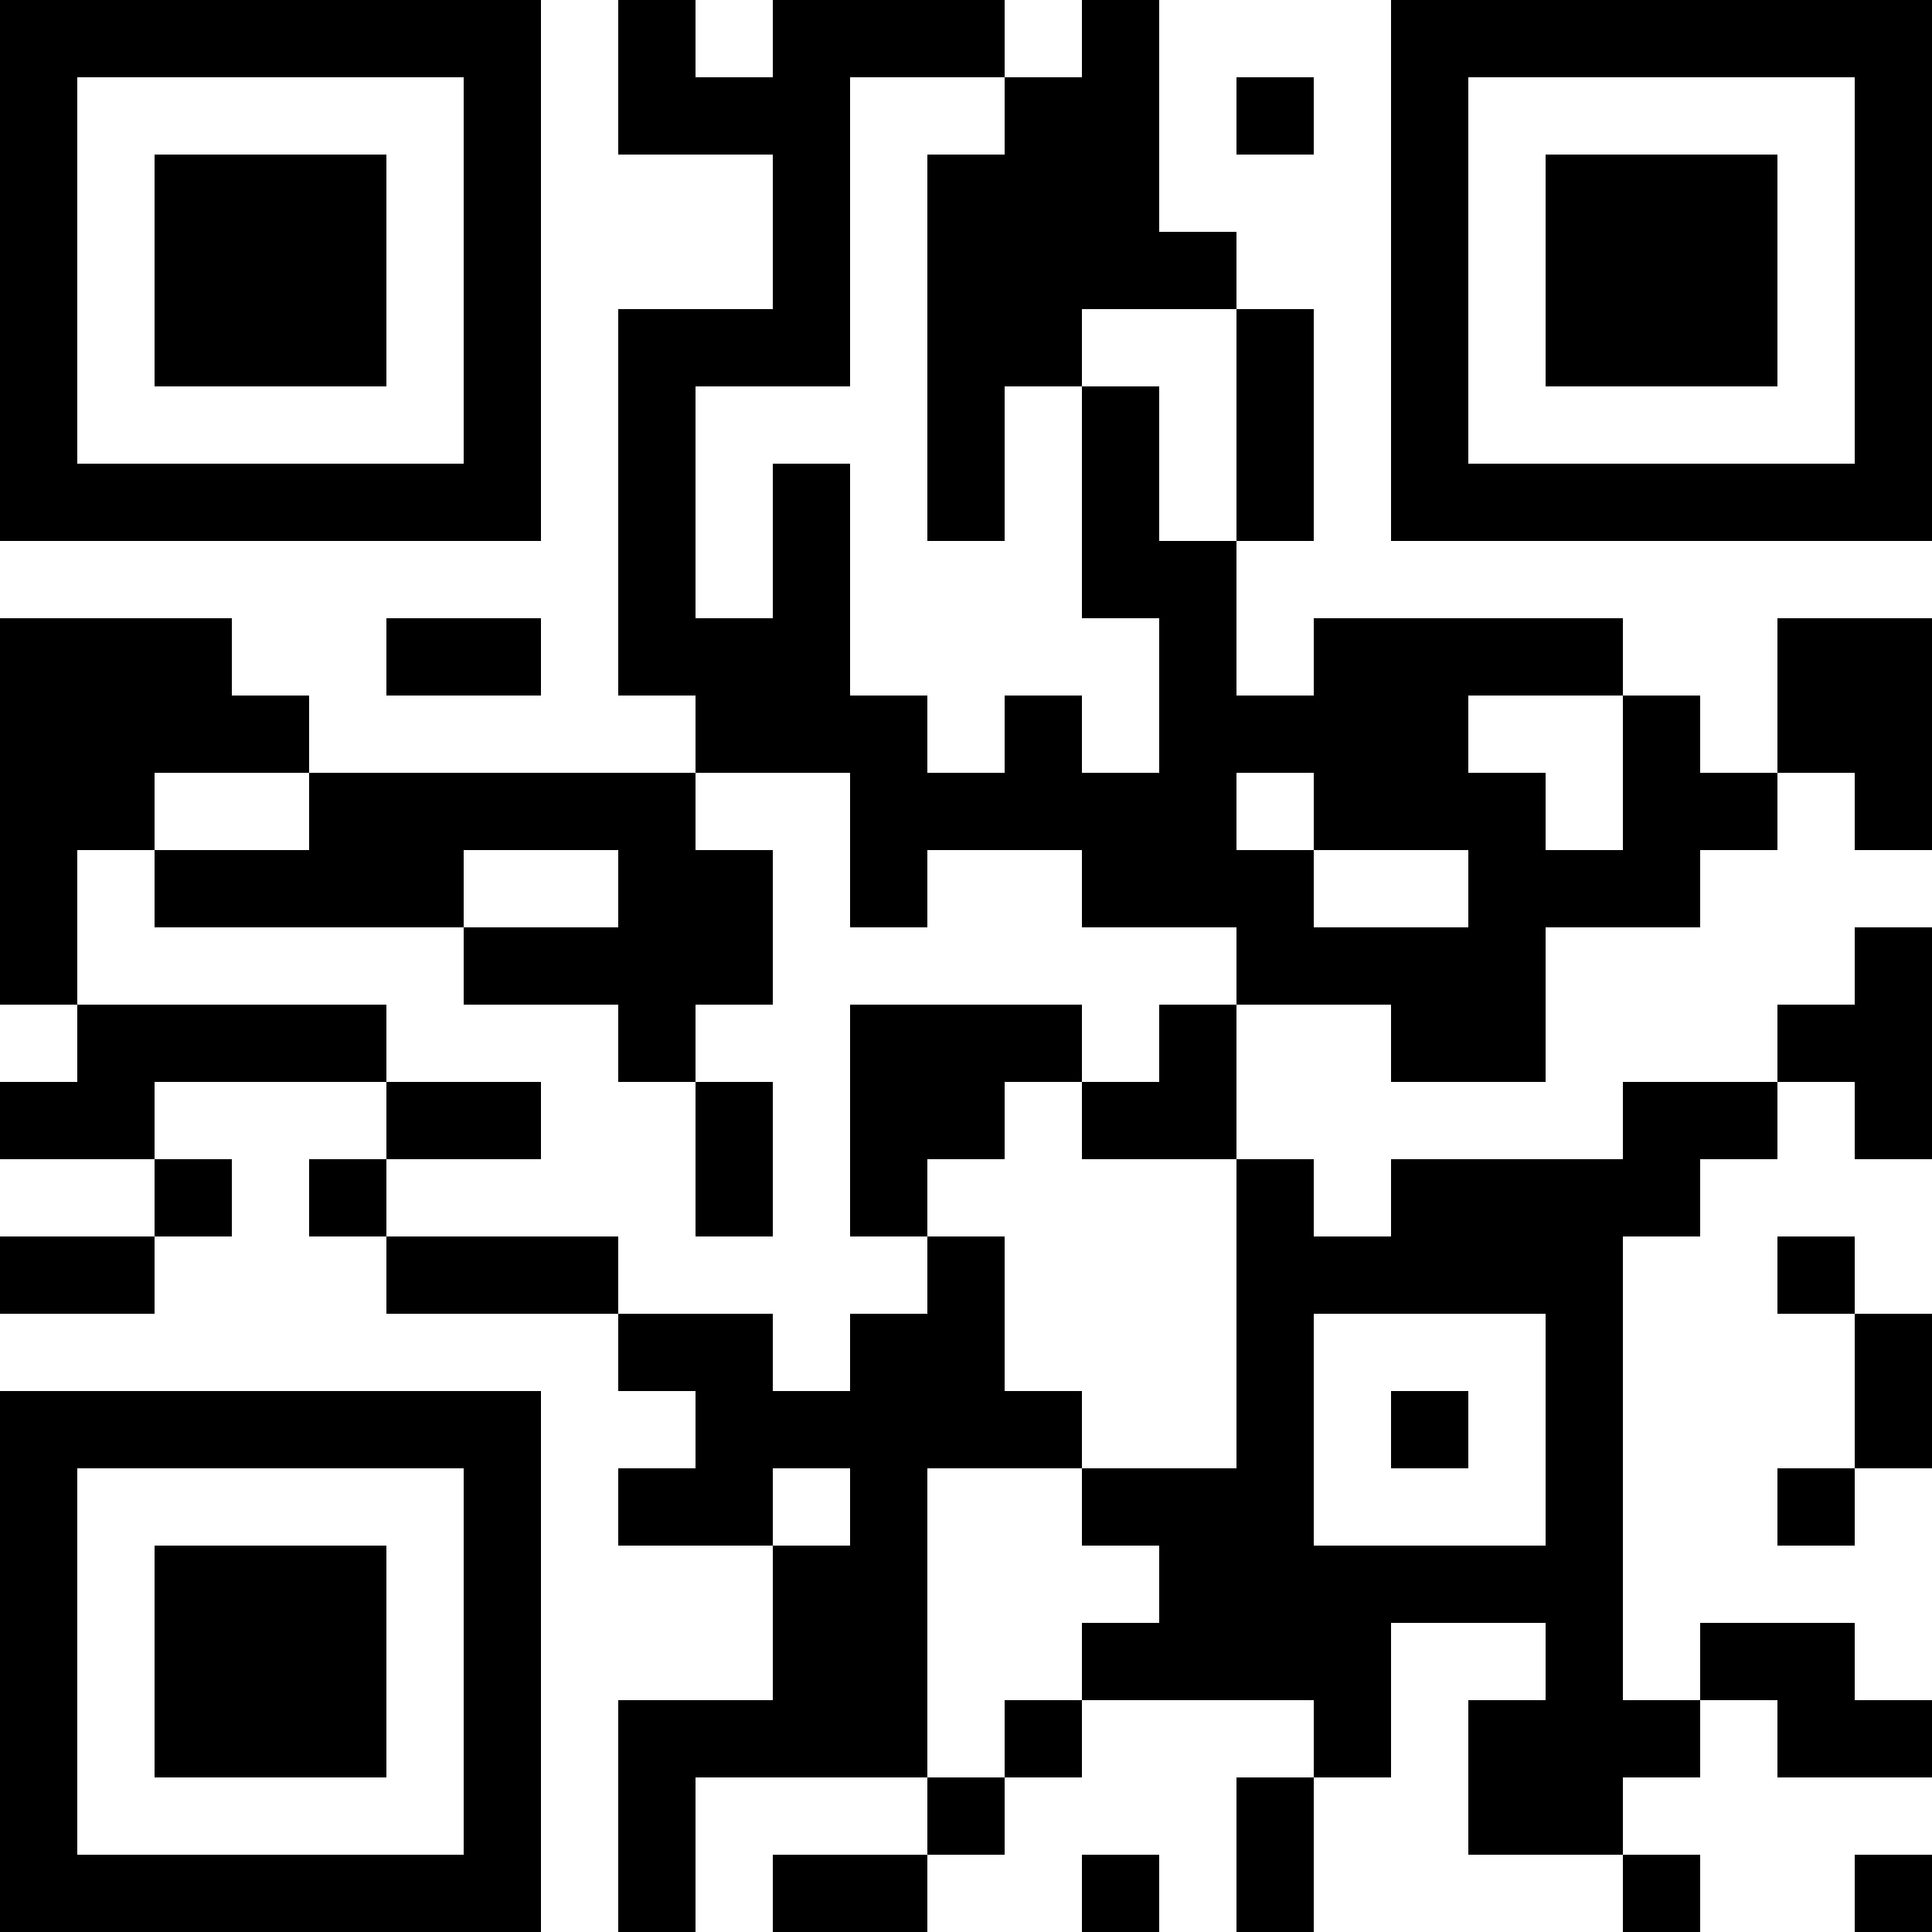 <?xml version="1.0" encoding="UTF-8"?>
<svg xmlns="http://www.w3.org/2000/svg" version="1.1" width="1000" height="1000" viewBox="0 0 1000 1000"><rect x="0" y="0" width="1000" height="1000" fill="#ffffff"/><g transform="scale(40)"><g transform="translate(0,0)"><path fill-rule="evenodd" d="M8 0L8 2L10 2L10 4L8 4L8 9L9 9L9 10L4 10L4 9L3 9L3 8L0 8L0 13L1 13L1 14L0 14L0 15L2 15L2 16L0 16L0 17L2 17L2 16L3 16L3 15L2 15L2 14L5 14L5 15L4 15L4 16L5 16L5 17L8 17L8 18L9 18L9 19L8 19L8 20L10 20L10 22L8 22L8 25L9 25L9 23L12 23L12 24L10 24L10 25L12 25L12 24L13 24L13 23L14 23L14 22L17 22L17 23L16 23L16 25L17 25L17 23L18 23L18 21L20 21L20 22L19 22L19 24L21 24L21 25L22 25L22 24L21 24L21 23L22 23L22 22L23 22L23 23L25 23L25 22L24 22L24 21L22 21L22 22L21 22L21 16L22 16L22 15L23 15L23 14L24 14L24 15L25 15L25 12L24 12L24 13L23 13L23 14L21 14L21 15L18 15L18 16L17 16L17 15L16 15L16 13L18 13L18 14L20 14L20 12L22 12L22 11L23 11L23 10L24 10L24 11L25 11L25 8L23 8L23 10L22 10L22 9L21 9L21 8L17 8L17 9L16 9L16 7L17 7L17 4L16 4L16 3L15 3L15 0L14 0L14 1L13 1L13 0L10 0L10 1L9 1L9 0ZM11 1L11 5L9 5L9 8L10 8L10 6L11 6L11 9L12 9L12 10L13 10L13 9L14 9L14 10L15 10L15 8L14 8L14 5L15 5L15 7L16 7L16 4L14 4L14 5L13 5L13 7L12 7L12 2L13 2L13 1ZM16 1L16 2L17 2L17 1ZM5 8L5 9L7 9L7 8ZM19 9L19 10L20 10L20 11L21 11L21 9ZM2 10L2 11L1 11L1 13L5 13L5 14L7 14L7 15L5 15L5 16L8 16L8 17L10 17L10 18L11 18L11 17L12 17L12 16L13 16L13 18L14 18L14 19L12 19L12 23L13 23L13 22L14 22L14 21L15 21L15 20L14 20L14 19L16 19L16 15L14 15L14 14L15 14L15 13L16 13L16 12L14 12L14 11L12 11L12 12L11 12L11 10L9 10L9 11L10 11L10 13L9 13L9 14L8 14L8 13L6 13L6 12L8 12L8 11L6 11L6 12L2 12L2 11L4 11L4 10ZM16 10L16 11L17 11L17 12L19 12L19 11L17 11L17 10ZM11 13L11 16L12 16L12 15L13 15L13 14L14 14L14 13ZM9 14L9 16L10 16L10 14ZM23 16L23 17L24 17L24 19L23 19L23 20L24 20L24 19L25 19L25 17L24 17L24 16ZM17 17L17 20L20 20L20 17ZM18 18L18 19L19 19L19 18ZM10 19L10 20L11 20L11 19ZM14 24L14 25L15 25L15 24ZM24 24L24 25L25 25L25 24ZM0 0L0 7L7 7L7 0ZM1 1L1 6L6 6L6 1ZM2 2L2 5L5 5L5 2ZM18 0L18 7L25 7L25 0ZM19 1L19 6L24 6L24 1ZM20 2L20 5L23 5L23 2ZM0 18L0 25L7 25L7 18ZM1 19L1 24L6 24L6 19ZM2 20L2 23L5 23L5 20Z" fill="#000000"/></g></g></svg>
